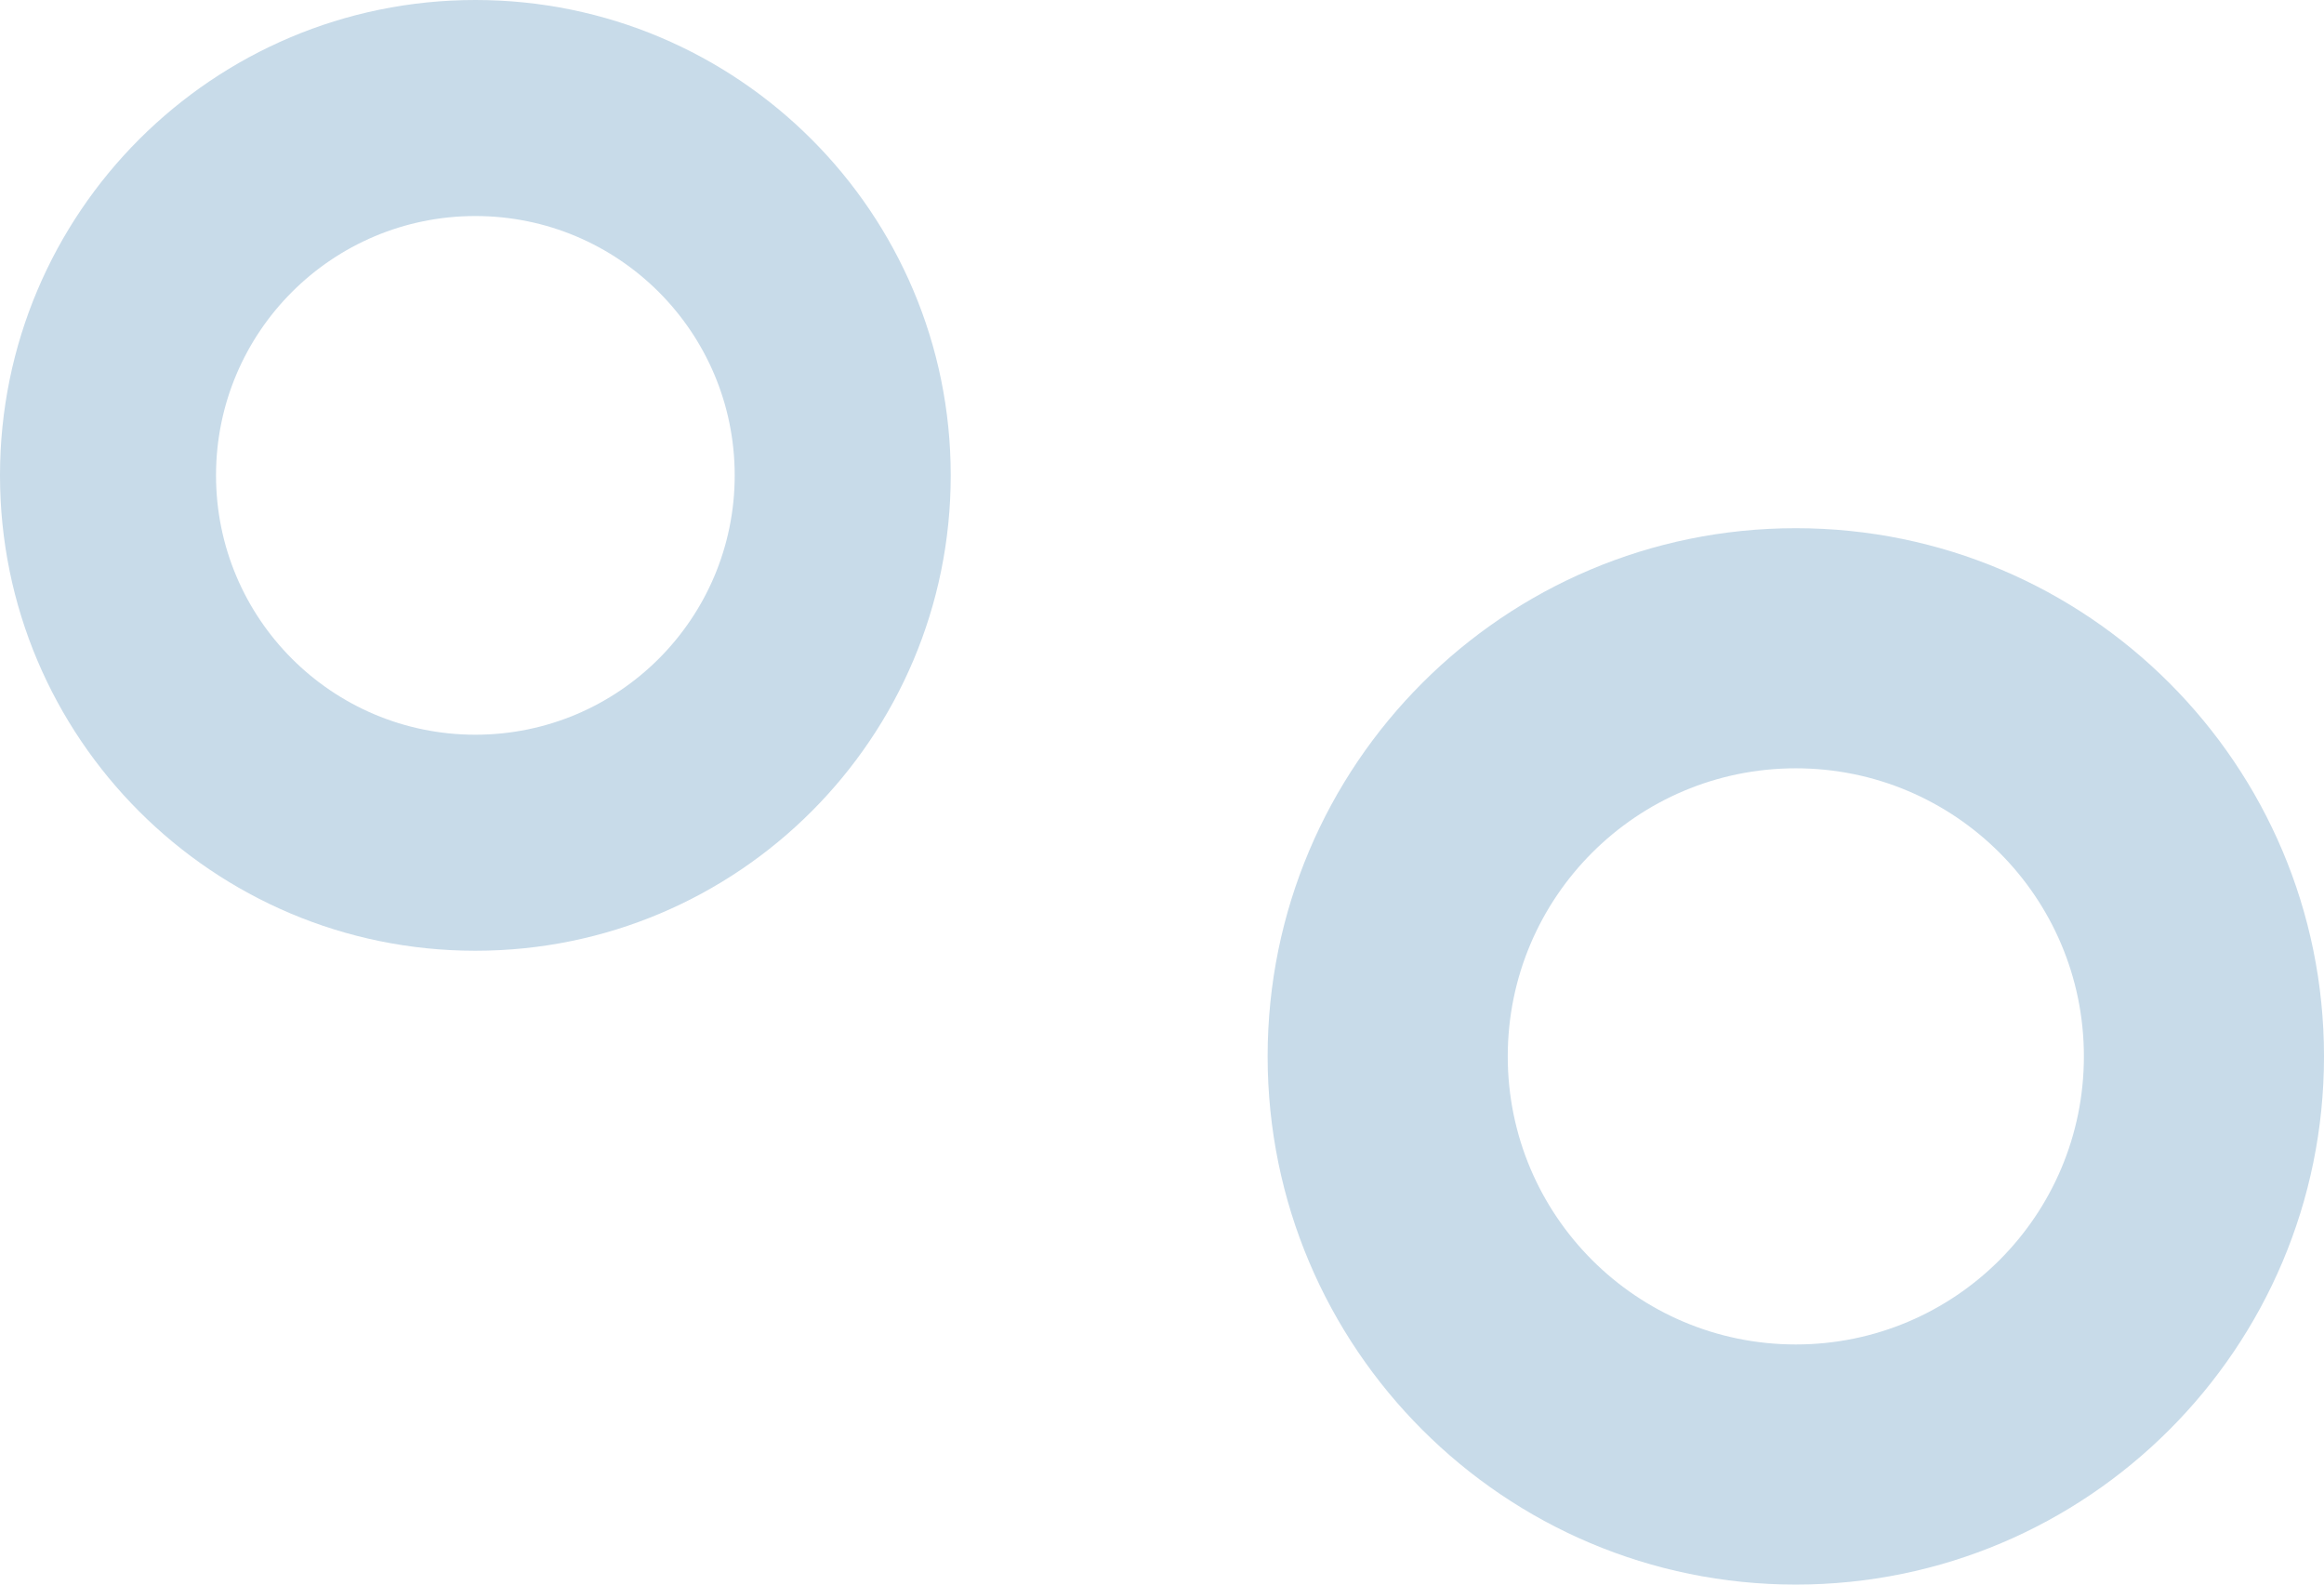 <svg width="22" height="15" viewBox="0 0 22 15" fill="none" xmlns="http://www.w3.org/2000/svg">
<path fill-rule="evenodd" clip-rule="evenodd" d="M17 12.727C18.506 12.727 19.727 11.506 19.727 10C19.727 8.494 18.506 7.273 17 7.273C15.494 7.273 14.273 8.494 14.273 10C14.273 11.506 15.494 12.727 17 12.727ZM17 15C19.761 15 22 12.761 22 10C22 7.239 19.761 5 17 5C14.239 5 12 7.239 12 10C12 12.761 14.239 15 17 15Z" fill="#C8DBE9"/>
<path fill-rule="evenodd" clip-rule="evenodd" d="M4.5 6.955C5.856 6.955 6.955 5.856 6.955 4.5C6.955 3.144 5.856 2.045 4.5 2.045C3.144 2.045 2.045 3.144 2.045 4.5C2.045 5.856 3.144 6.955 4.5 6.955ZM4.5 9C6.985 9 9 6.985 9 4.5C9 2.015 6.985 0 4.5 0C2.015 0 0 2.015 0 4.5C0 6.985 2.015 9 4.5 9Z" fill="#C8DBE9"/>
</svg>
